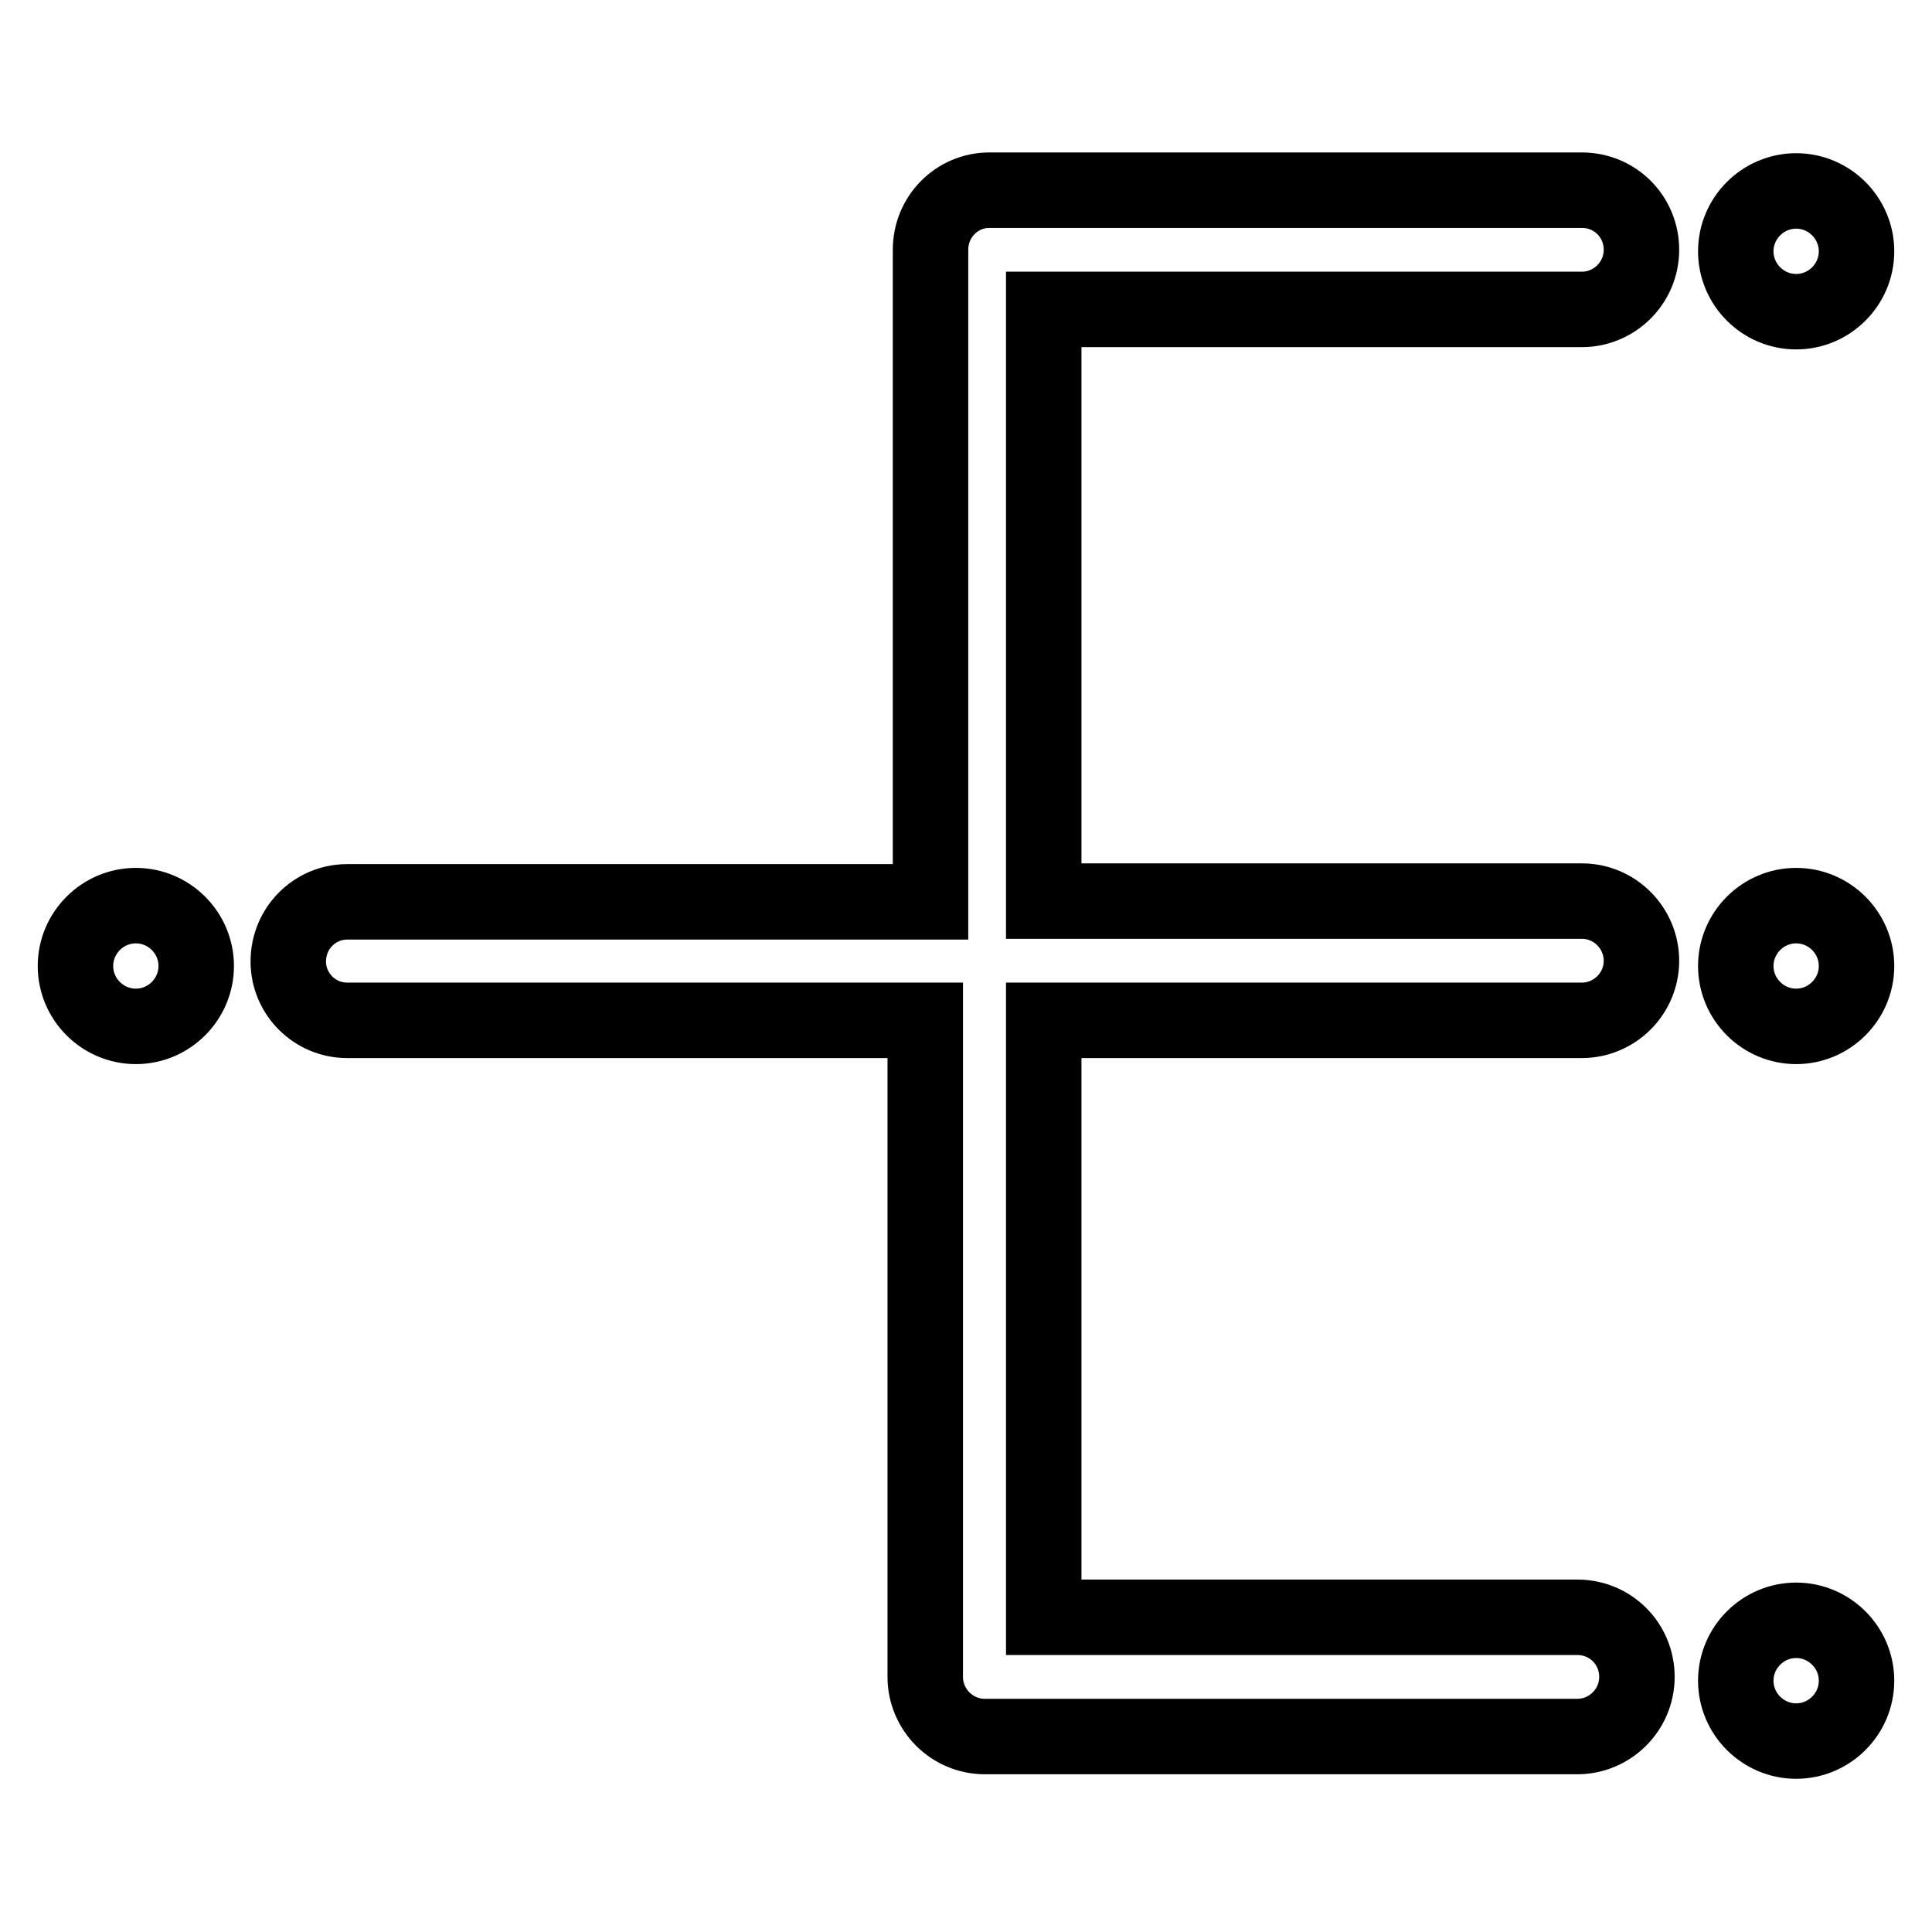<?xml version="1.0" encoding="utf-8"?>
<!-- Svg Vector Icons : http://www.onlinewebfonts.com/icon -->
<!DOCTYPE svg PUBLIC "-//W3C//DTD SVG 1.1//EN" "http://www.w3.org/Graphics/SVG/1.1/DTD/svg11.dtd">
<svg version="1.1" xmlns="http://www.w3.org/2000/svg" xmlns:xlink="http://www.w3.org/1999/xlink" x="0px" y="0px" viewBox="0 0 256 256" enable-background="new 0 0 256 256" xml:space="preserve">
<g> <path stroke-width="10" fill-opacity="0" stroke="#000000"  d="M209.6,41c4.3,0,7.9-3.5,7.9-7.9s-3.5-7.9-7.9-7.9h-78.5c-4.3,0-7.8,3.5-7.8,7.9l0,0v86.4H46 c-4.3,0-7.8,3.5-7.8,7.9c0,4.3,3.5,7.8,7.8,7.8h76.6v87c0,4.3,3.5,7.9,7.9,7.9l0,0h78.5c4.3,0,7.9-3.5,7.9-7.9s-3.5-7.9-7.9-7.9 h-70.7v-79.1h71.3c4.3,0,7.9-3.5,7.9-7.9c0-4.3-3.5-7.9-7.9-7.9h-71.3V41H209.6z"/> <path stroke-width="10" fill-opacity="0" stroke="#000000"  d="M230,33.3c0,4.4,3.6,8,8,8s8-3.6,8-8c0,0,0,0,0,0c0-4.4-3.6-8-8-8S230,28.9,230,33.3L230,33.3z"/> <path stroke-width="10" fill-opacity="0" stroke="#000000"  d="M230,128c0,4.4,3.6,8,8,8c4.4,0,8-3.6,8-8c0,0,0,0,0,0c0-4.4-3.6-8-8-8S230,123.6,230,128L230,128L230,128z "/> <path stroke-width="10" fill-opacity="0" stroke="#000000"  d="M10,128c0,4.4,3.6,8,8,8s8-3.6,8-8c0-4.4-3.6-8-8-8S10,123.6,10,128z"/> <path stroke-width="10" fill-opacity="0" stroke="#000000"  d="M230,222.7c0,4.4,3.6,8,8,8c4.4,0,8-3.6,8-8c0,0,0,0,0,0c0-4.4-3.6-8-8-8S230,218.3,230,222.7L230,222.7z" /></g>
</svg>